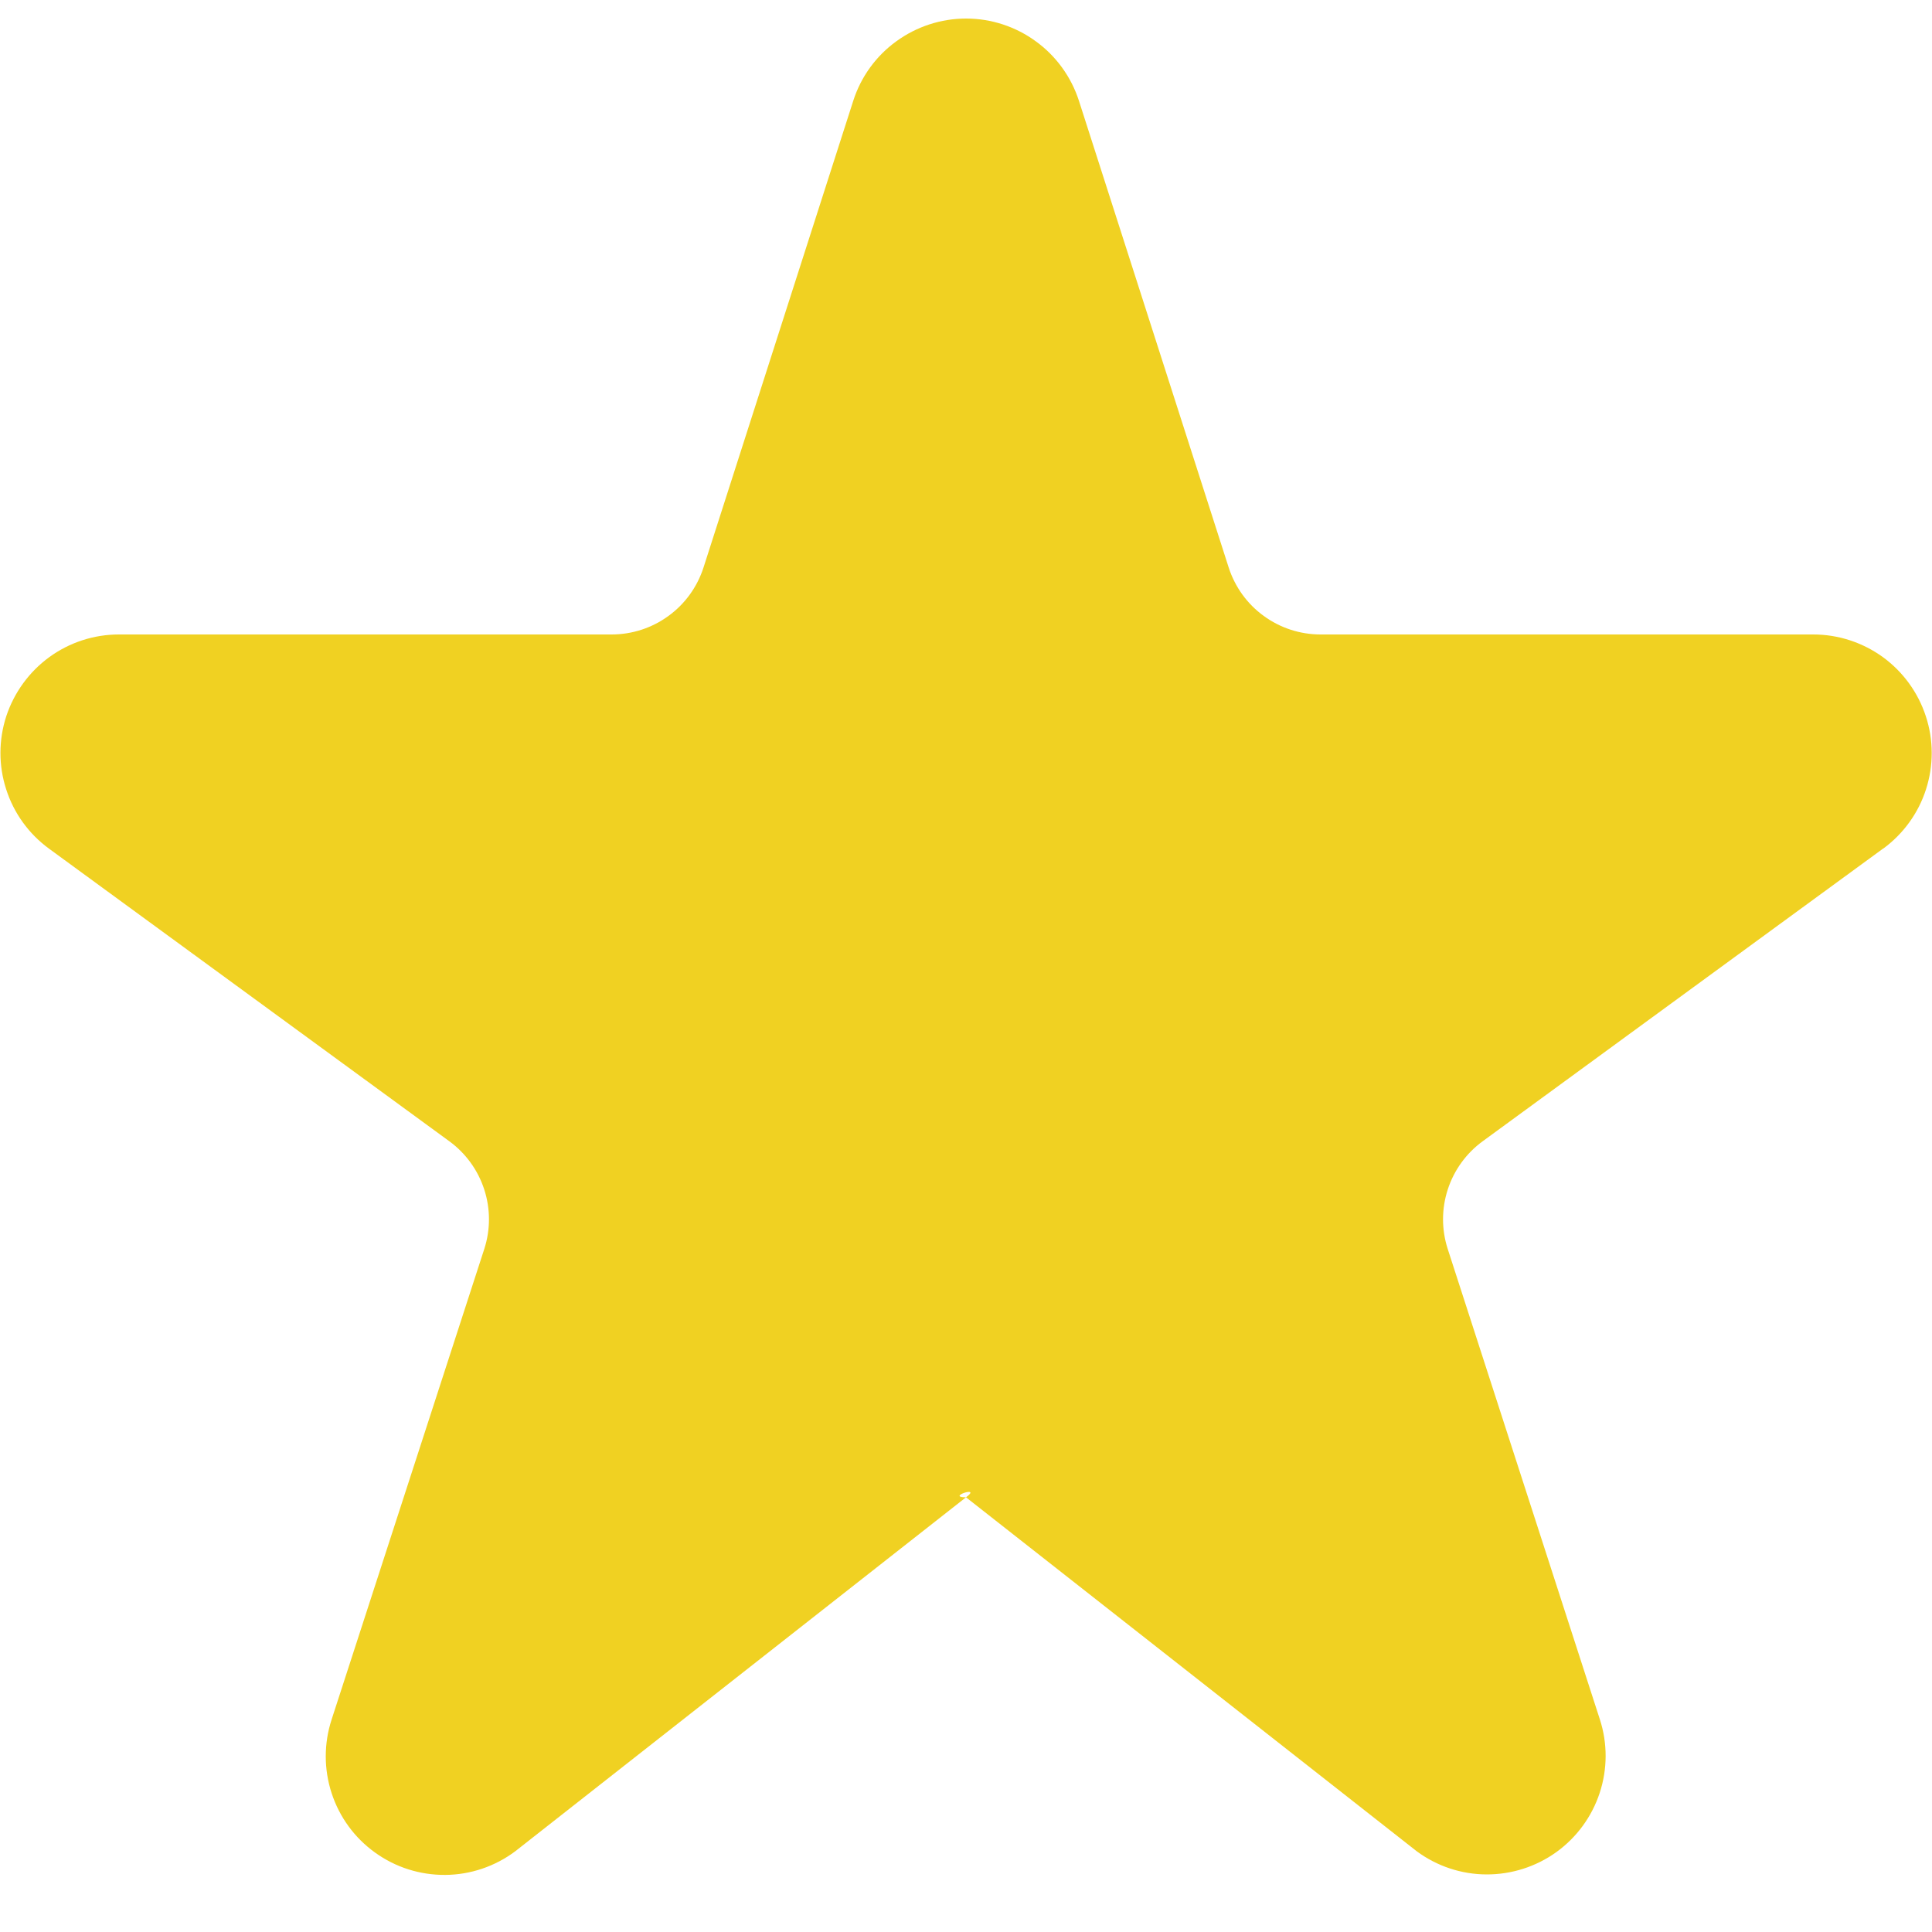 <?xml version="1.0" encoding="UTF-8"?> <svg xmlns="http://www.w3.org/2000/svg" width="20" height="20" viewBox="0 0 20 20" fill="none"><path d="M19.493 8.785L15.349 11.814C15.179 11.938 15.052 12.113 14.987 12.314C14.922 12.514 14.922 12.73 14.987 12.93L16.562 17.8C16.642 18.047 16.641 18.313 16.56 18.56C16.479 18.806 16.322 19.021 16.111 19.173C15.901 19.324 15.647 19.405 15.388 19.404C15.128 19.403 14.876 19.319 14.667 19.165L10 15.5C10.172 15.374 9.787 15.5 10 15.5L5.333 19.165C5.124 19.321 4.871 19.407 4.61 19.409C4.349 19.411 4.095 19.331 3.883 19.178C3.671 19.026 3.514 18.811 3.433 18.563C3.352 18.315 3.352 18.048 3.433 17.8L5.013 12.93C5.078 12.73 5.078 12.514 5.013 12.314C4.948 12.113 4.821 11.938 4.651 11.814L0.507 8.785C0.298 8.632 0.143 8.418 0.064 8.171C-0.016 7.925 -0.015 7.66 0.065 7.414C0.146 7.169 0.302 6.954 0.511 6.802C0.72 6.65 0.972 6.568 1.231 6.568H6.331C6.543 6.568 6.749 6.501 6.92 6.376C7.091 6.252 7.218 6.076 7.283 5.874L8.833 1.043C8.912 0.796 9.068 0.58 9.278 0.428C9.488 0.275 9.741 0.192 10.001 0.192C10.261 0.192 10.514 0.275 10.723 0.428C10.933 0.58 11.089 0.796 11.169 1.043L12.719 5.874C12.784 6.076 12.911 6.252 13.082 6.376C13.253 6.501 13.459 6.568 13.671 6.568H18.771C19.029 6.568 19.281 6.65 19.491 6.802C19.7 6.954 19.856 7.169 19.936 7.414C20.017 7.66 20.017 7.925 19.938 8.171C19.859 8.418 19.703 8.632 19.495 8.785H19.493Z" fill="#F0D122"></path></svg> 